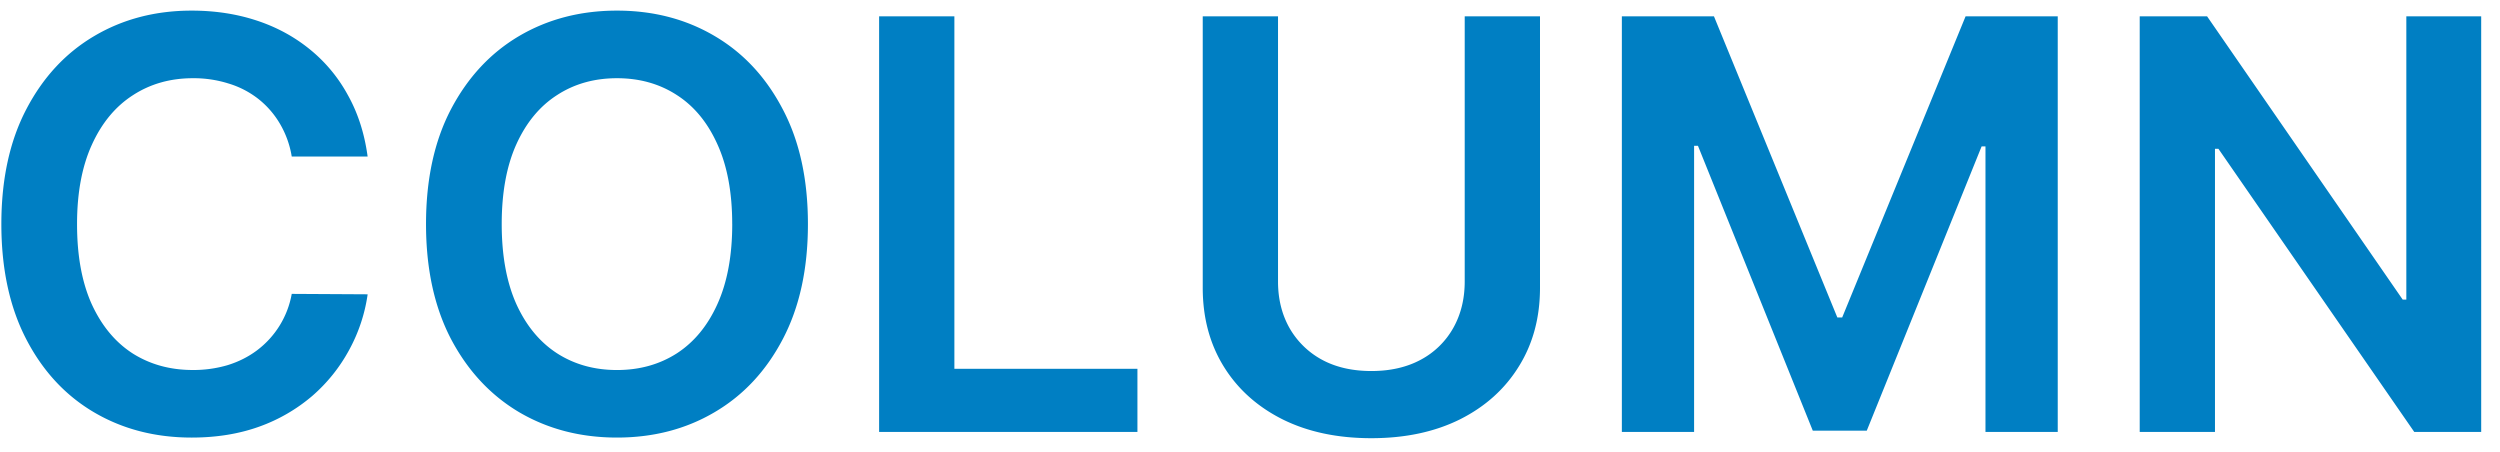 <svg width="105" height="19" fill="none" xmlns="http://www.w3.org/2000/svg"><path d="M15.44 6.574h-3.187a3.967 3.967 0 0 0-.503-1.389 3.735 3.735 0 0 0-.912-1.04 3.8 3.8 0 0 0-1.244-.639 4.854 4.854 0 0 0-1.491-.221c-.95 0-1.79.238-2.523.715-.733.472-1.307 1.165-1.722 2.08-.415.91-.622 2.02-.622 3.332 0 1.336.207 2.46.622 3.375.42.91.995 1.597 1.722 2.063.733.46 1.57.69 2.514.69a5.08 5.08 0 0 0 1.466-.204c.46-.142.872-.35 1.236-.623a3.796 3.796 0 0 0 1.457-2.37l3.188.018a6.864 6.864 0 0 1-.776 2.335 6.886 6.886 0 0 1-1.543 1.927 7.113 7.113 0 0 1-2.232 1.295c-.853.307-1.799.46-2.839.46-1.534 0-2.903-.355-4.108-1.065-1.204-.71-2.153-1.736-2.846-3.077-.693-1.34-1.04-2.949-1.04-4.824 0-1.88.35-3.488 1.048-4.823.7-1.341 1.651-2.367 2.856-3.077C5.164.802 6.528.446 8.05.446c.972 0 1.875.137 2.71.41.836.272 1.58.673 2.234 1.201a6.396 6.396 0 0 1 1.61 1.926c.426.756.705 1.62.836 2.591Zm18.493 2.838c0 1.881-.352 3.492-1.057 4.833-.699 1.335-1.653 2.358-2.864 3.068-1.204.71-2.57 1.065-4.1 1.065-1.527 0-2.897-.355-4.107-1.065-1.205-.716-2.16-1.741-2.864-3.077-.698-1.34-1.048-2.949-1.048-4.824 0-1.88.35-3.488 1.048-4.823.705-1.341 1.66-2.367 2.864-3.077 1.21-.71 2.58-1.066 4.108-1.066 1.528 0 2.895.356 4.1 1.066 1.21.71 2.164 1.736 2.863 3.077.705 1.335 1.057 2.943 1.057 4.823Zm-3.18 0c0-1.323-.207-2.44-.621-3.35-.41-.914-.978-1.604-1.705-2.07-.727-.472-1.565-.707-2.514-.707-.949 0-1.787.235-2.514.707-.728.466-1.299 1.156-1.713 2.07-.41.91-.614 2.027-.614 3.35 0 1.324.205 2.444.614 3.358.414.91.985 1.6 1.713 2.071.727.466 1.565.7 2.514.7.949 0 1.787-.234 2.514-.7.727-.471 1.296-1.162 1.705-2.07.414-.915.622-2.035.622-3.359Zm6.17 8.728V.685h3.161V15.49h7.688v2.65h-10.85ZM61.518.685h3.162v11.403c0 1.25-.296 2.35-.887 3.299-.585.949-1.409 1.69-2.471 2.224-1.063.529-2.304.793-3.725.793-1.426 0-2.67-.264-3.733-.793-1.062-.534-1.886-1.275-2.471-2.224-.585-.95-.878-2.049-.878-3.299V.685h3.162v11.14c0 .727.159 1.374.477 1.943a3.471 3.471 0 0 0 1.364 1.338c.585.318 1.278.477 2.08.477.8 0 1.494-.16 2.079-.477a3.398 3.398 0 0 0 1.364-1.338c.318-.569.477-1.216.477-1.944V.685Zm6.599 0h3.869l5.182 12.648h.204L82.555.685h3.87V18.14H83.39V6.148h-.162l-4.824 11.94h-2.267L71.314 6.123h-.162V18.14h-3.034V.685Zm36.093 0V18.14h-2.812L93.174 6.25h-.145v11.89h-3.161V.685h2.829l8.216 11.898h.153V.685h3.145Z" fill="#007FC3"/></svg>